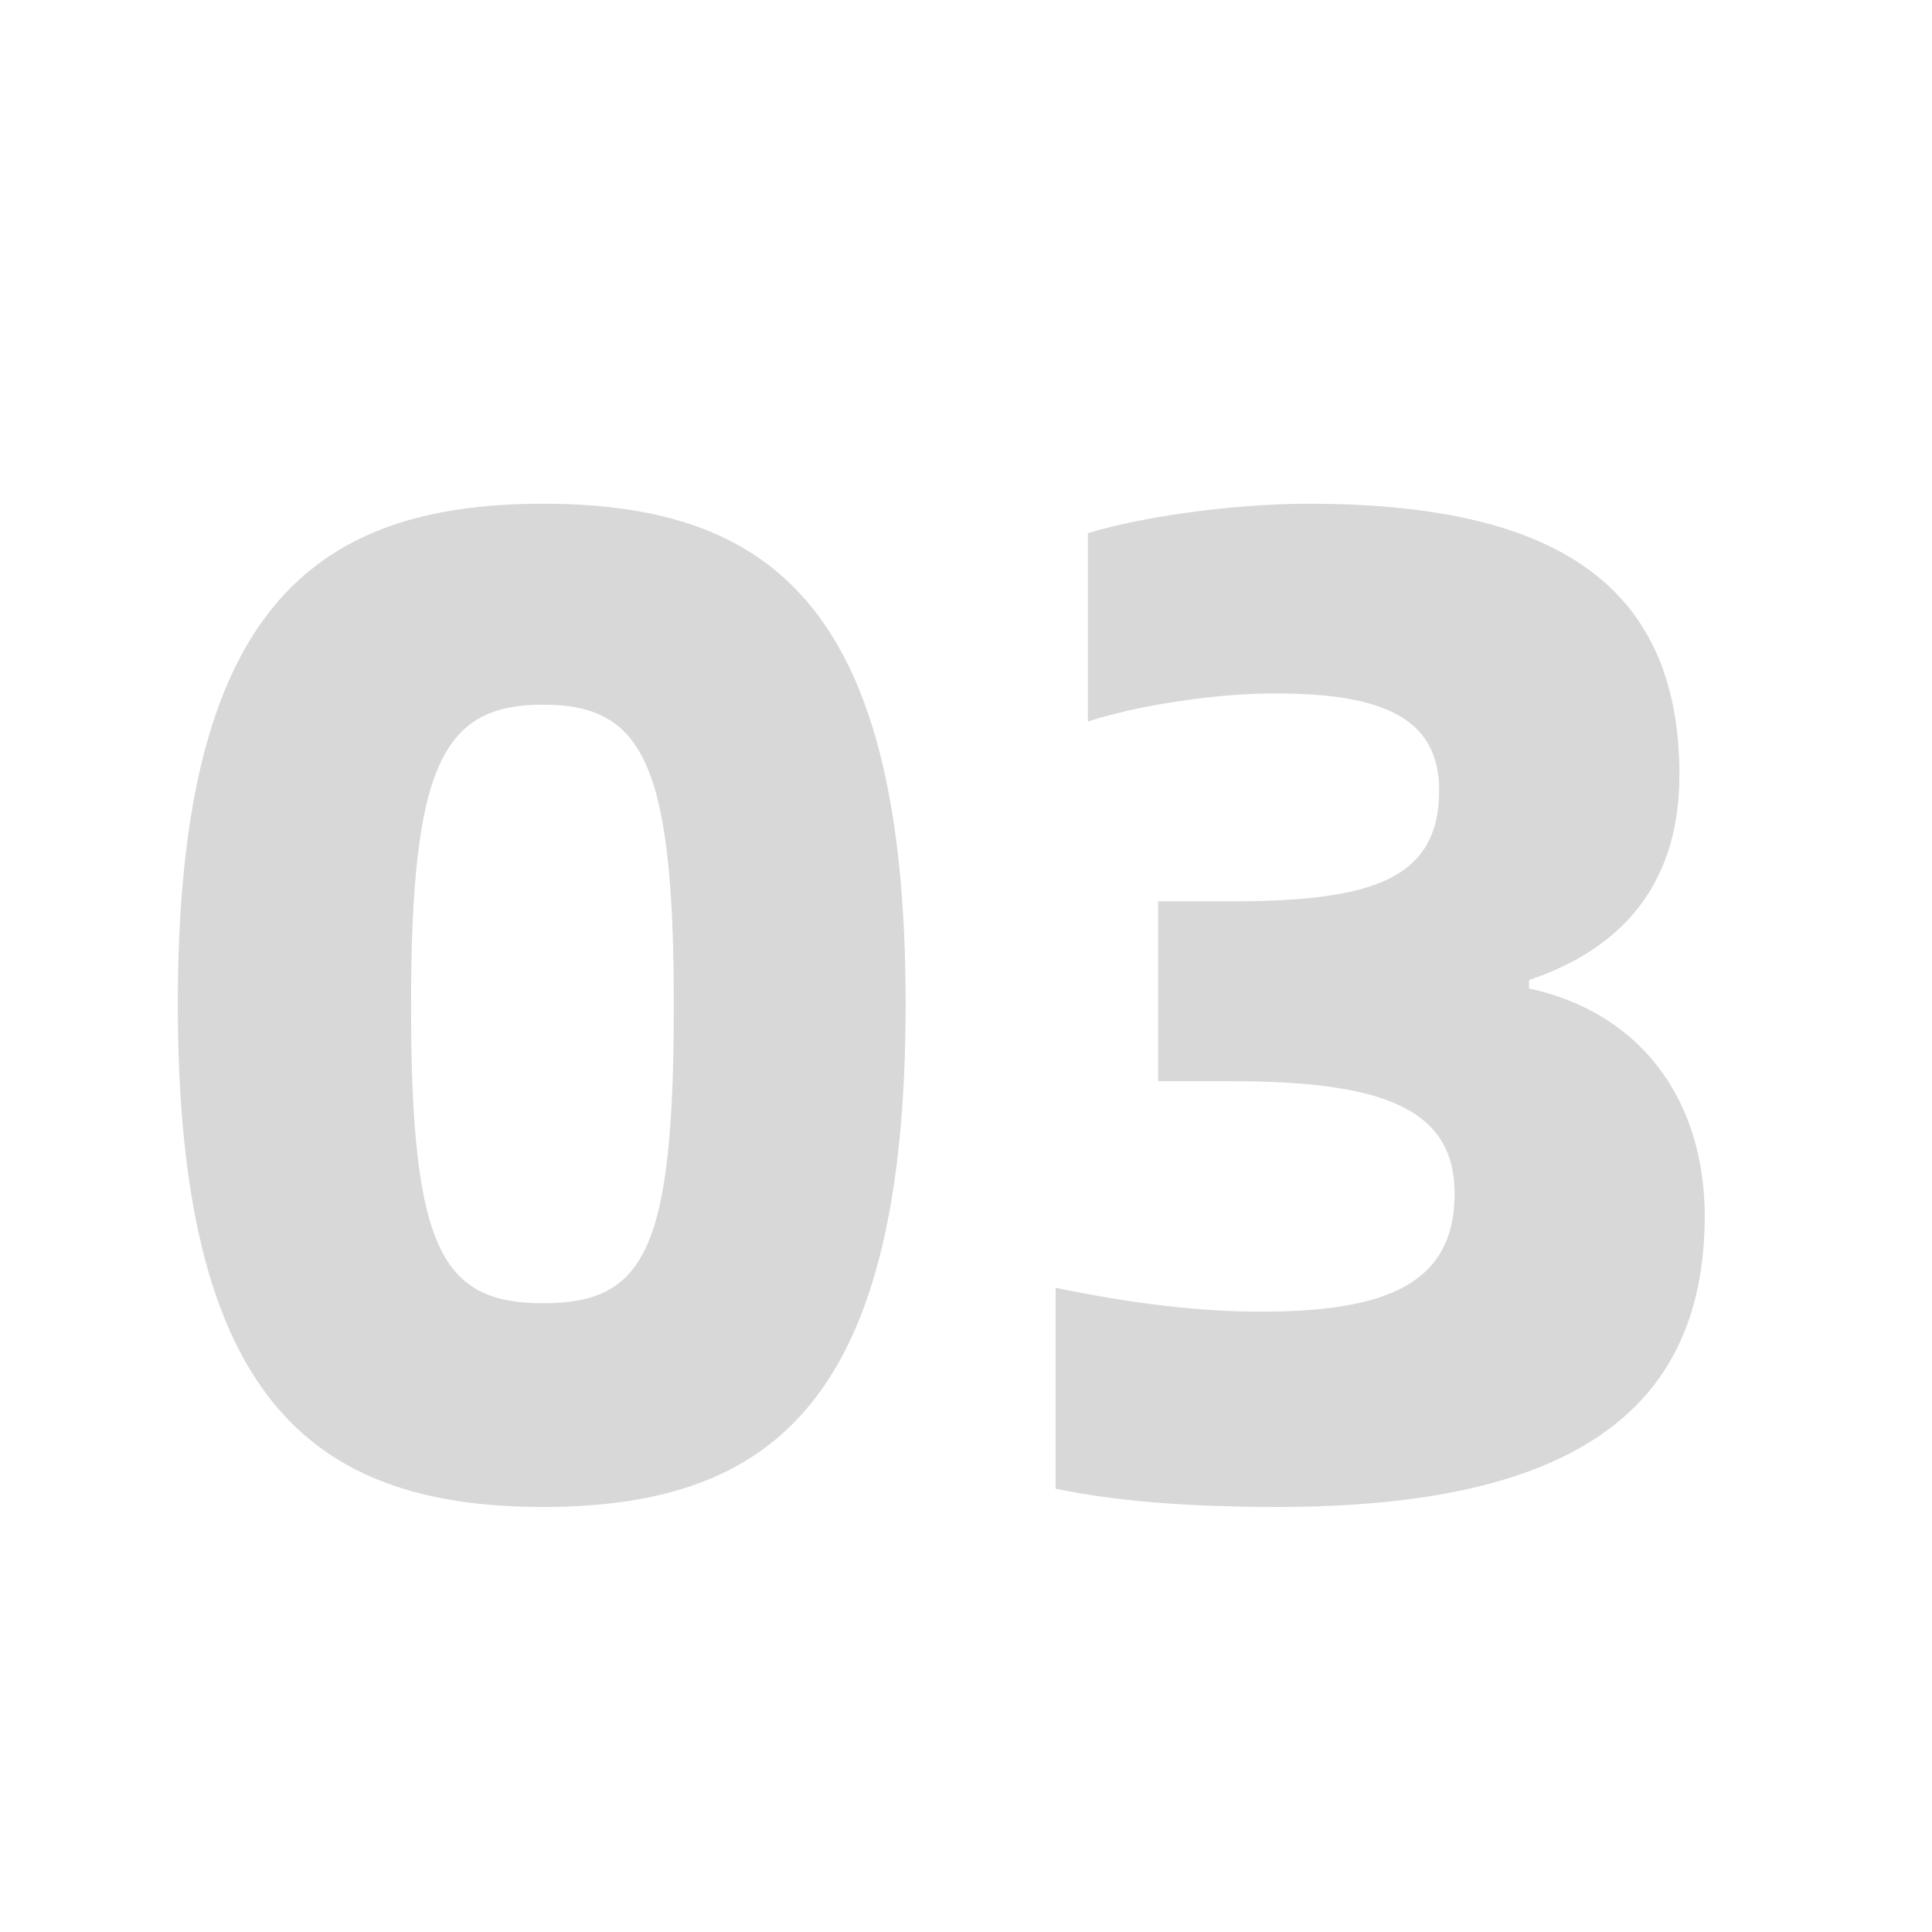 <svg xmlns="http://www.w3.org/2000/svg" width="264" height="264" viewBox="0 0 264 264" fill="none"><g><rect width="264" height="264" fill="white"></rect><path d="M24.296 137.184C24.296 83.808 42.344 68.832 74.216 68.832C106.088 68.832 123.752 83.808 123.752 137.184C123.752 190.752 106.088 205.92 74.216 205.92C42.344 205.92 24.296 190.752 24.296 137.184ZM74.216 178.08C88.04 178.08 92.072 170.976 92.072 137.376C92.072 104.352 87.848 96.288 74.216 96.288C60.584 96.288 56.168 104.352 56.168 137.376C56.168 170.784 60.392 178.08 74.216 178.08ZM144.239 203.424V175.968C154.415 178.08 163.631 179.232 172.271 179.232C189.167 179.232 198.767 175.584 198.767 163.104C198.767 151.392 188.783 147.744 168.239 147.744H158.255V123.168H168.047C187.247 123.168 196.655 120.288 196.655 108C196.655 98.016 188.783 94.752 174.191 94.752C166.319 94.752 155.759 96.288 148.655 98.592V72.864C155.375 70.752 168.047 68.832 178.799 68.832C211.247 68.832 229.487 79.008 229.487 105.888C229.487 119.904 222.575 129.312 208.943 133.92V135.072C224.111 138.336 232.943 150.24 232.943 166.176C232.943 193.824 213.167 205.92 174.575 205.92C162.479 205.92 152.495 205.152 144.239 203.424Z" fill="#D8D8D8"></path></g><defs></defs></svg>